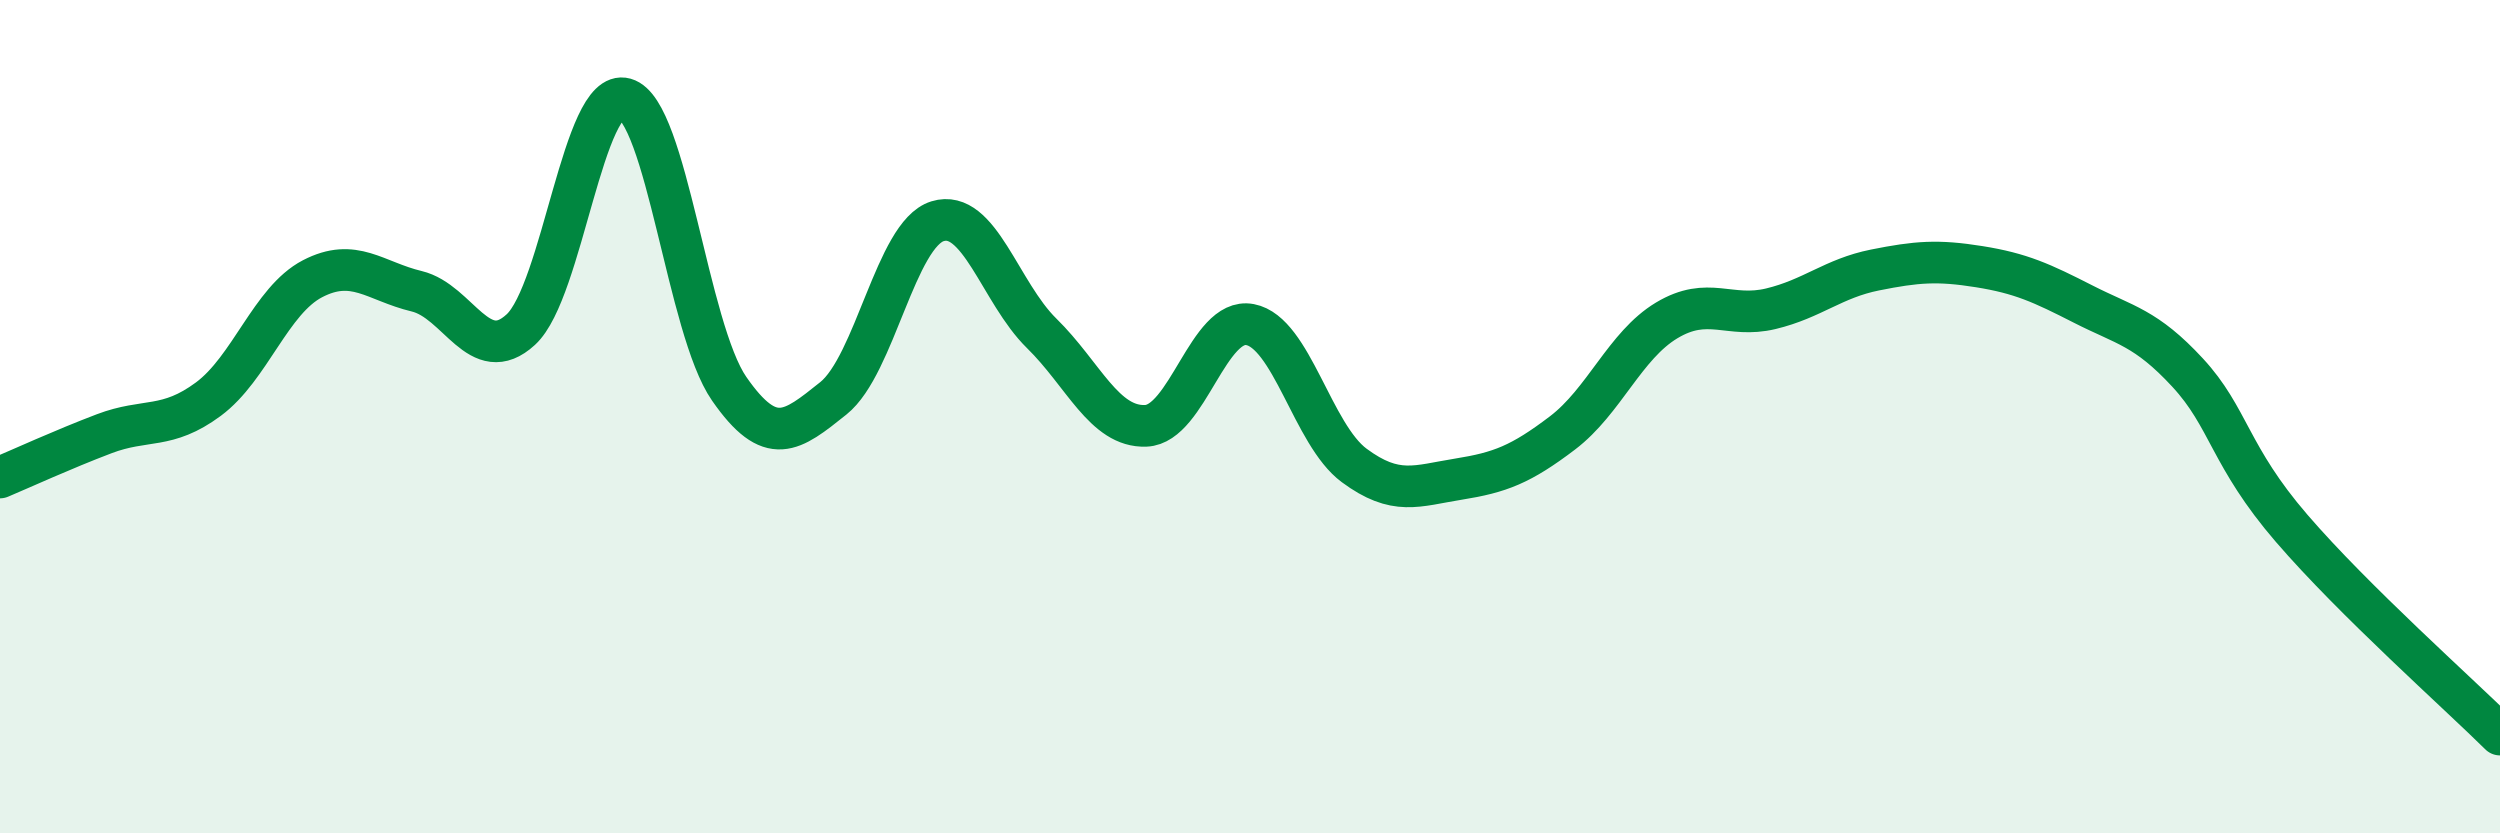
    <svg width="60" height="20" viewBox="0 0 60 20" xmlns="http://www.w3.org/2000/svg">
      <path
        d="M 0,11.46 C 0.5,11.25 1.5,10.79 2.5,10.41 C 3.5,10.03 4,10.32 5,9.58 C 6,8.84 6.5,7.21 7.5,6.69 C 8.5,6.17 9,6.75 10,6.99 C 11,7.23 11.5,8.83 12.5,7.91 C 13.5,6.99 14,2.09 15,2.37 C 16,2.65 16.5,7.89 17.5,9.33 C 18.5,10.77 19,10.36 20,9.56 C 21,8.76 21.5,5.62 22.5,5.31 C 23.5,5 24,7.02 25,8 C 26,8.98 26.5,10.26 27.5,10.22 C 28.5,10.18 29,7.6 30,7.79 C 31,7.98 31.5,10.43 32.5,11.17 C 33.5,11.91 34,11.66 35,11.5 C 36,11.34 36.5,11.15 37.5,10.39 C 38.5,9.63 39,8.29 40,7.69 C 41,7.09 41.5,7.65 42.5,7.41 C 43.5,7.17 44,6.68 45,6.48 C 46,6.28 46.5,6.24 47.5,6.4 C 48.5,6.56 49,6.79 50,7.3 C 51,7.81 51.5,7.86 52.5,8.94 C 53.5,10.02 53.5,10.94 55,12.68 C 56.5,14.42 59,16.64 60,17.63L60 20L0 20Z"
        fill="#008740"
        opacity="0.1"
        stroke-linecap="round"
        stroke-linejoin="round"
      />
      <path
        d="M 0,11.46 C 0.5,11.25 1.5,10.79 2.5,10.41 C 3.5,10.03 4,10.32 5,9.58 C 6,8.84 6.5,7.21 7.5,6.69 C 8.5,6.17 9,6.75 10,6.99 C 11,7.23 11.5,8.83 12.5,7.91 C 13.5,6.99 14,2.09 15,2.37 C 16,2.65 16.5,7.89 17.5,9.33 C 18.5,10.77 19,10.36 20,9.56 C 21,8.76 21.5,5.62 22.5,5.31 C 23.5,5 24,7.02 25,8 C 26,8.98 26.5,10.26 27.5,10.22 C 28.5,10.18 29,7.6 30,7.79 C 31,7.98 31.5,10.43 32.5,11.17 C 33.5,11.91 34,11.66 35,11.5 C 36,11.34 36.5,11.15 37.5,10.39 C 38.5,9.63 39,8.29 40,7.69 C 41,7.09 41.5,7.65 42.5,7.41 C 43.5,7.17 44,6.68 45,6.48 C 46,6.28 46.5,6.24 47.5,6.4 C 48.5,6.56 49,6.79 50,7.3 C 51,7.81 51.5,7.86 52.5,8.94 C 53.5,10.02 53.5,10.94 55,12.68 C 56.5,14.42 59,16.64 60,17.63"
        stroke="#008740"
        stroke-width="1"
        fill="none"
        stroke-linecap="round"
        stroke-linejoin="round"
      />
    </svg>
  